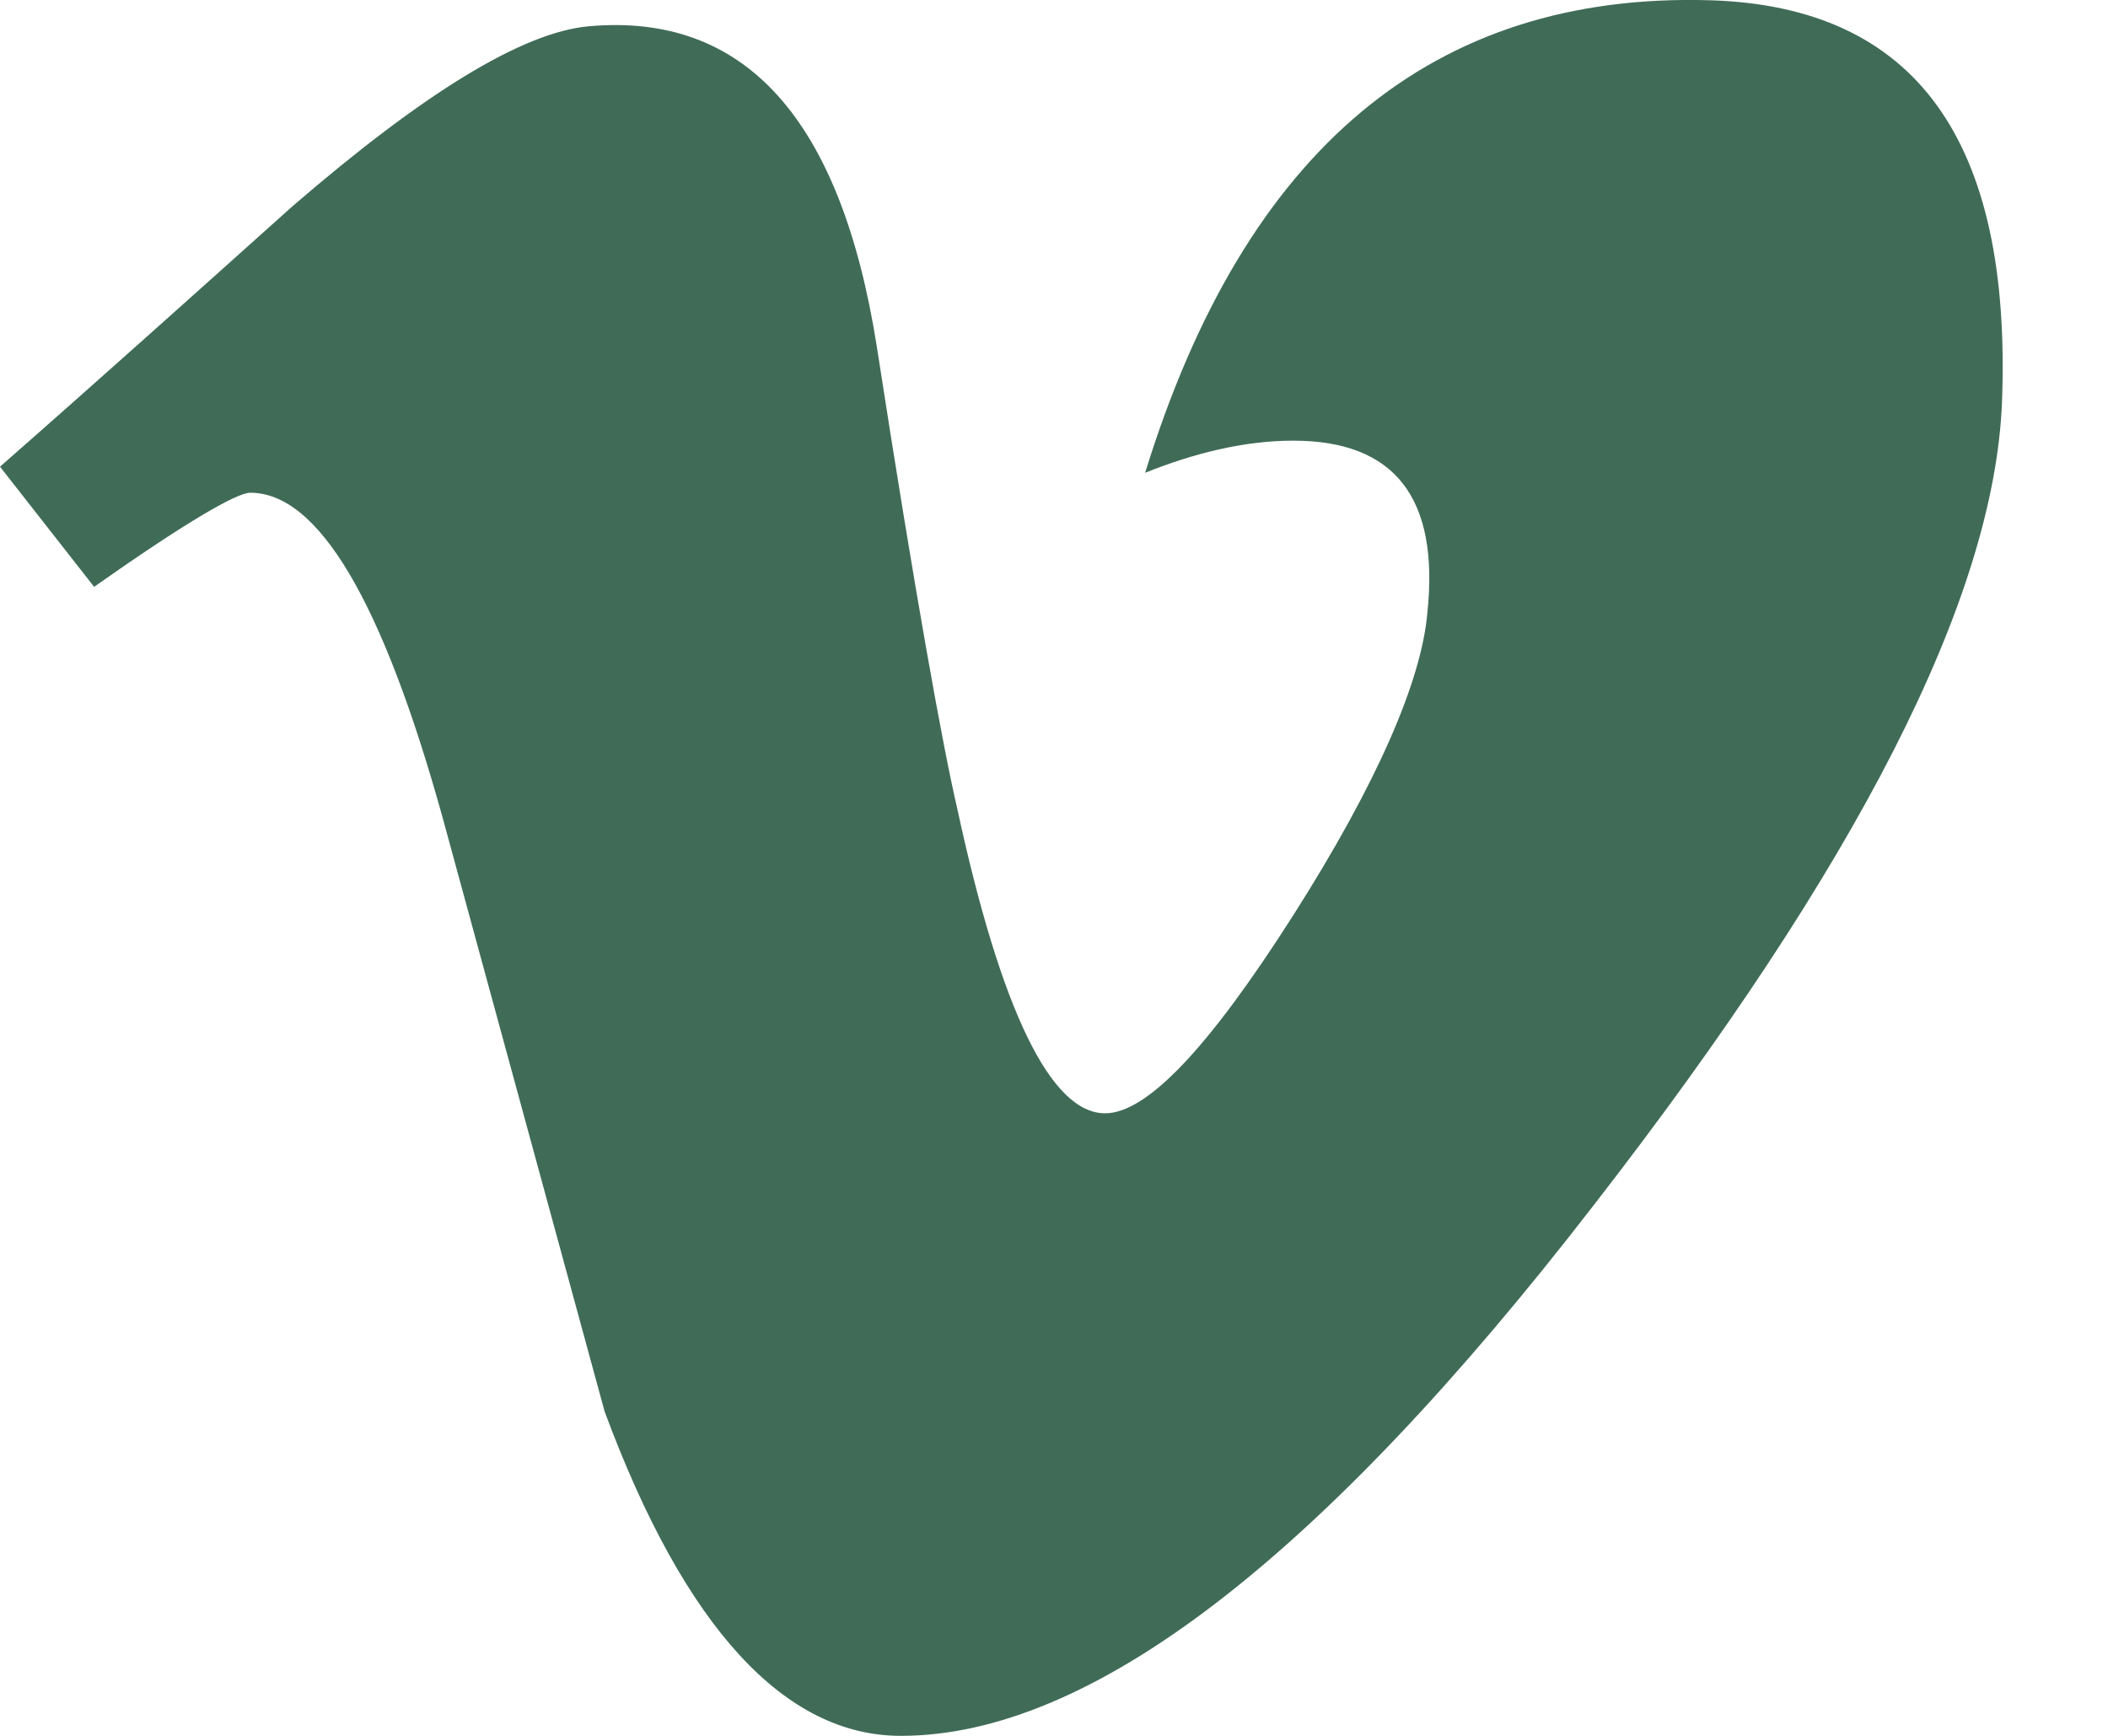 <svg width="17" height="14" viewBox="0 0 17 14" fill="none" xmlns="http://www.w3.org/2000/svg">
<path d="M16.145 3.247C16.08 4.83 14.982 6.977 12.851 9.722C10.656 12.563 8.799 14 7.265 14C6.329 14 5.522 13.128 4.876 11.384C4.44 9.786 4.004 8.188 3.568 6.589C3.084 4.846 2.567 3.974 2.018 3.974C1.905 3.974 1.469 4.232 0.759 4.733L0 3.764C0.791 3.07 1.582 2.36 2.357 1.665C3.423 0.745 4.214 0.261 4.747 0.212C6.006 0.099 6.781 0.955 7.071 2.795C7.378 4.781 7.604 6.024 7.717 6.509C8.072 8.156 8.476 8.979 8.912 8.979C9.251 8.979 9.752 8.446 10.43 7.381C11.108 6.315 11.463 5.492 11.511 4.943C11.608 4.022 11.253 3.554 10.43 3.554C10.042 3.554 9.639 3.651 9.235 3.813C10.042 1.197 11.56 -0.062 13.788 0.002C15.451 0.051 16.226 1.133 16.145 3.247Z" fill="#406C57"/>
</svg>
